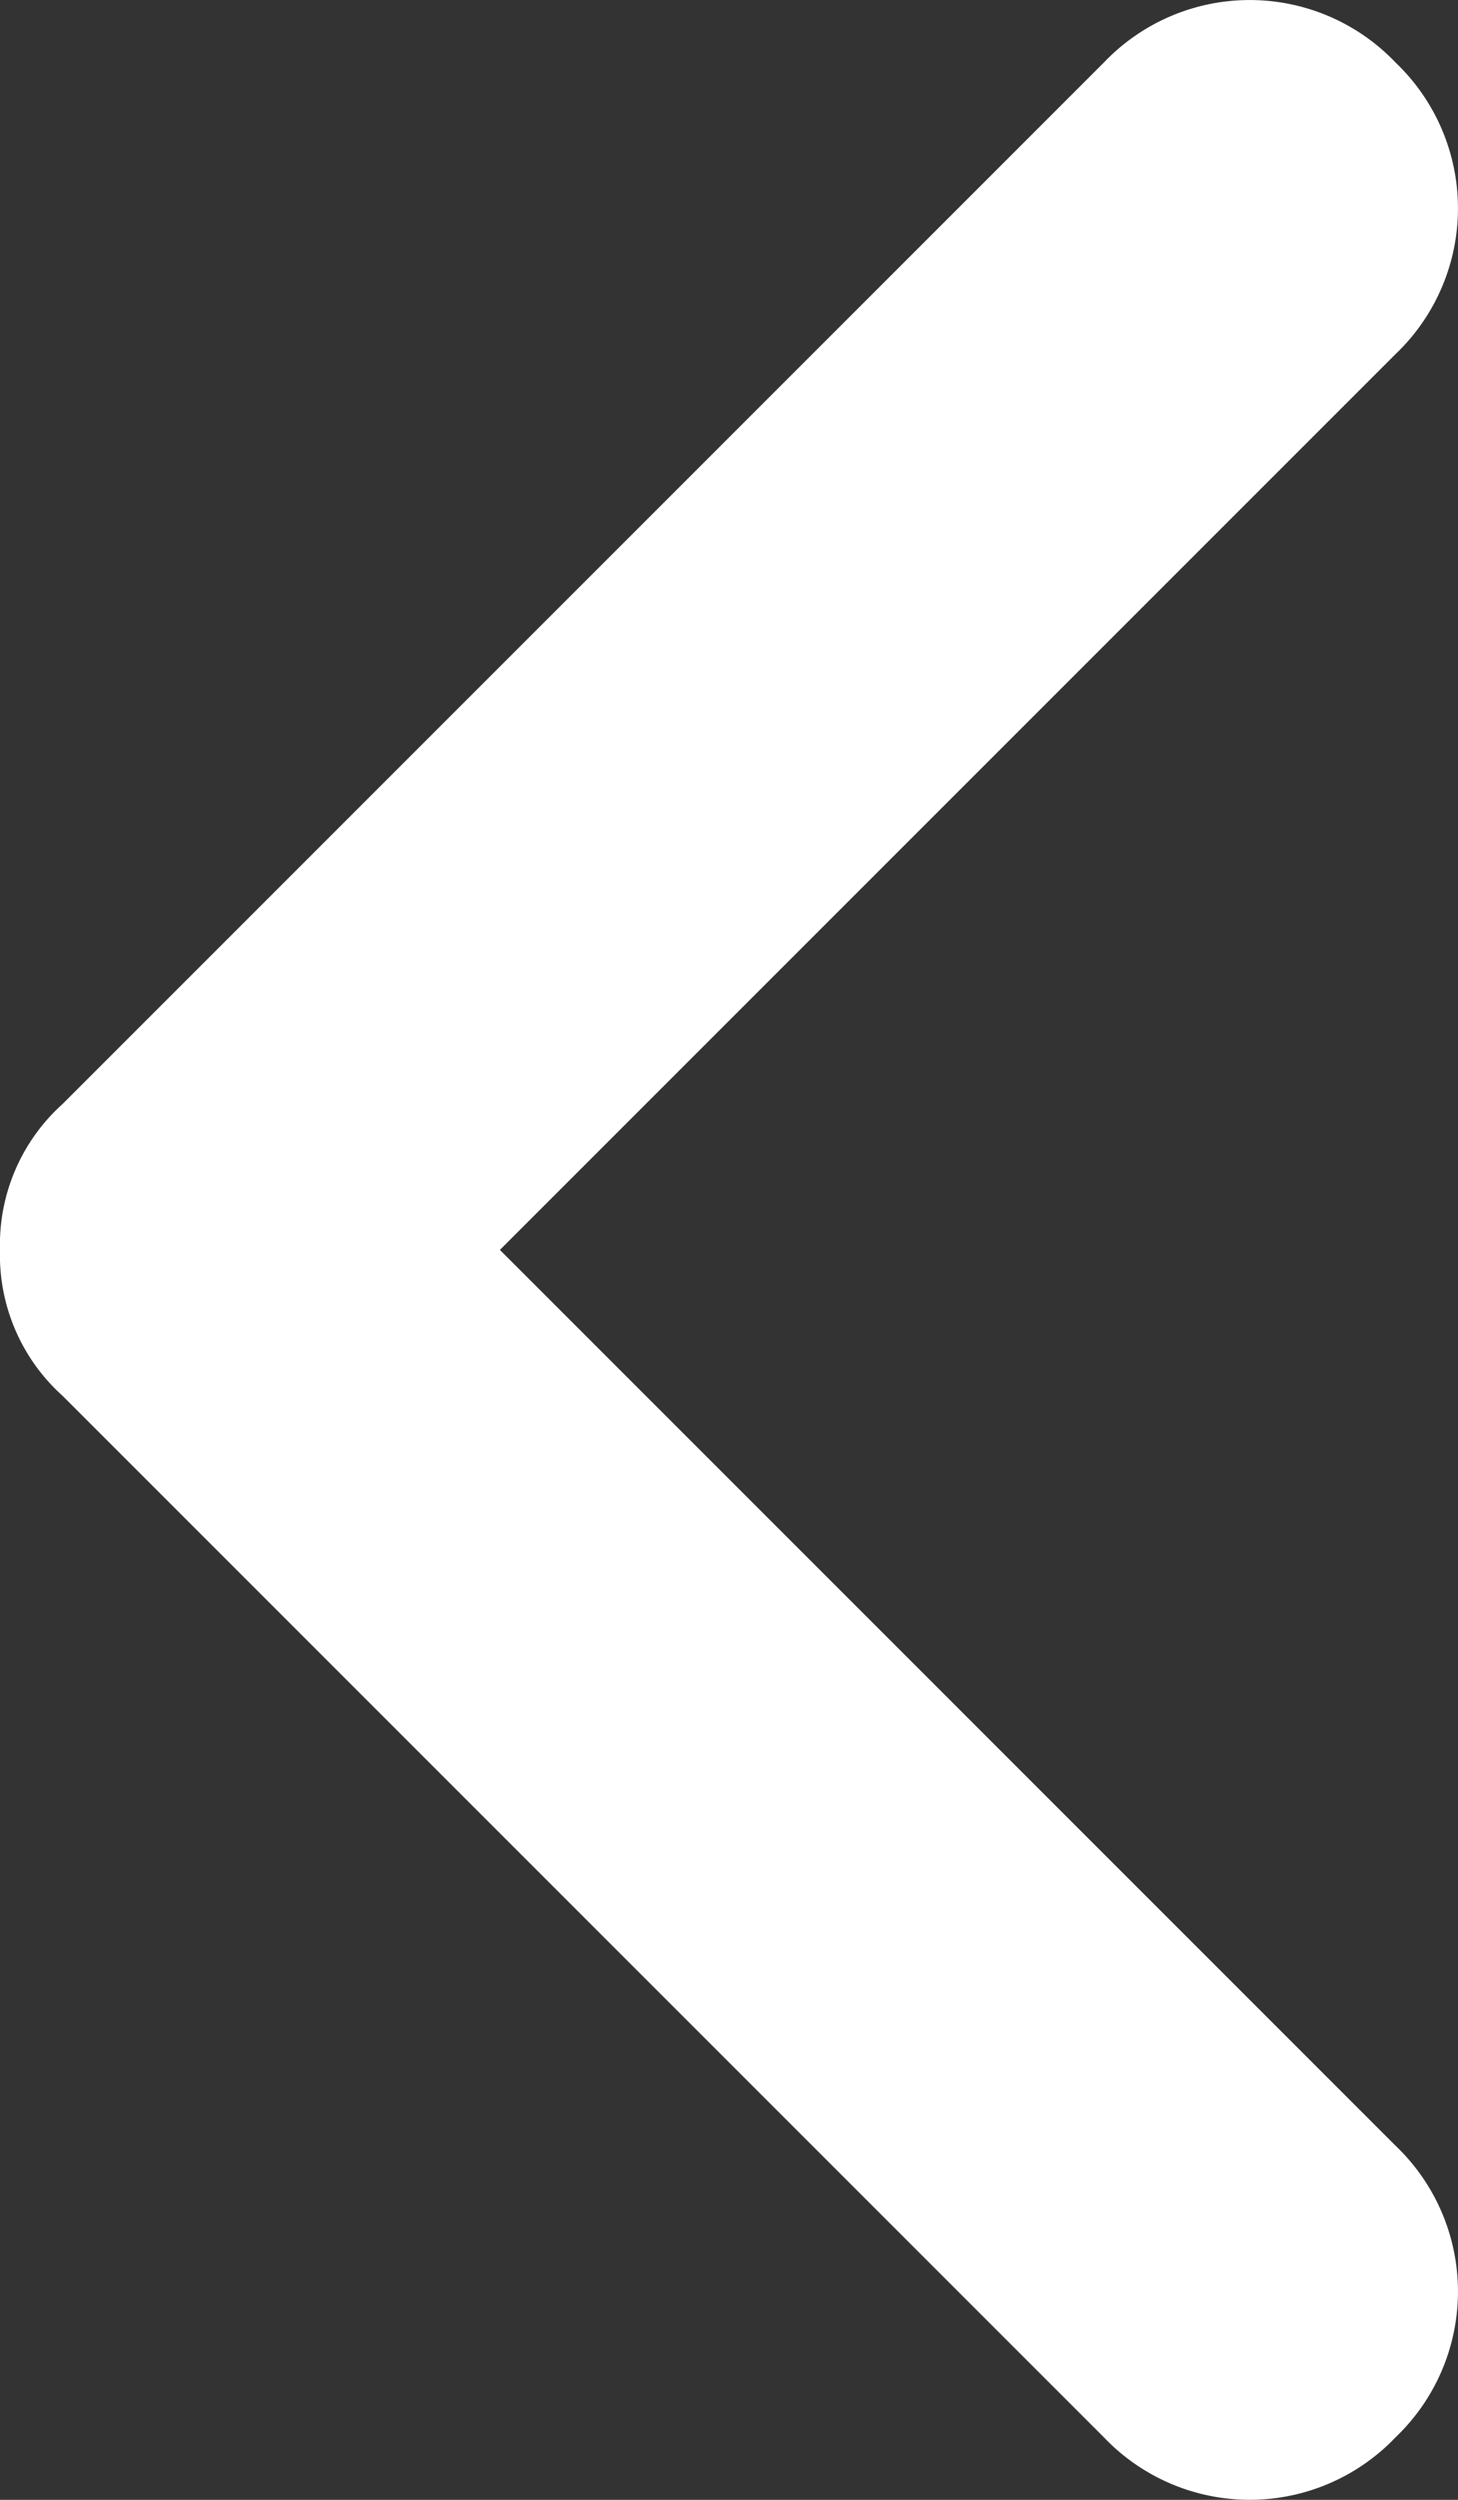 <svg xmlns="http://www.w3.org/2000/svg" viewBox="0 0 7 12">
  <rect x="0" y="0" width="7" height="12" fill="#333333" stroke="none"/>
  <def>
    <style>
      .icon-color{
        fill:  #fff;
      }
    </style>
  </def>
  <path id="back" class="icon-color" d="M6,7a.908.908,0,0,1-.7-.3l-5-5A.967.967,0,0,1,.3.3.967.967,0,0,1,1.7.3L6,4.6,10.3.3a.967.967,0,0,1,1.4,0,.967.967,0,0,1,0,1.4l-5,5A.908.908,0,0,1,6,7Z" transform="translate(7) rotate(90)"/>
</svg>
